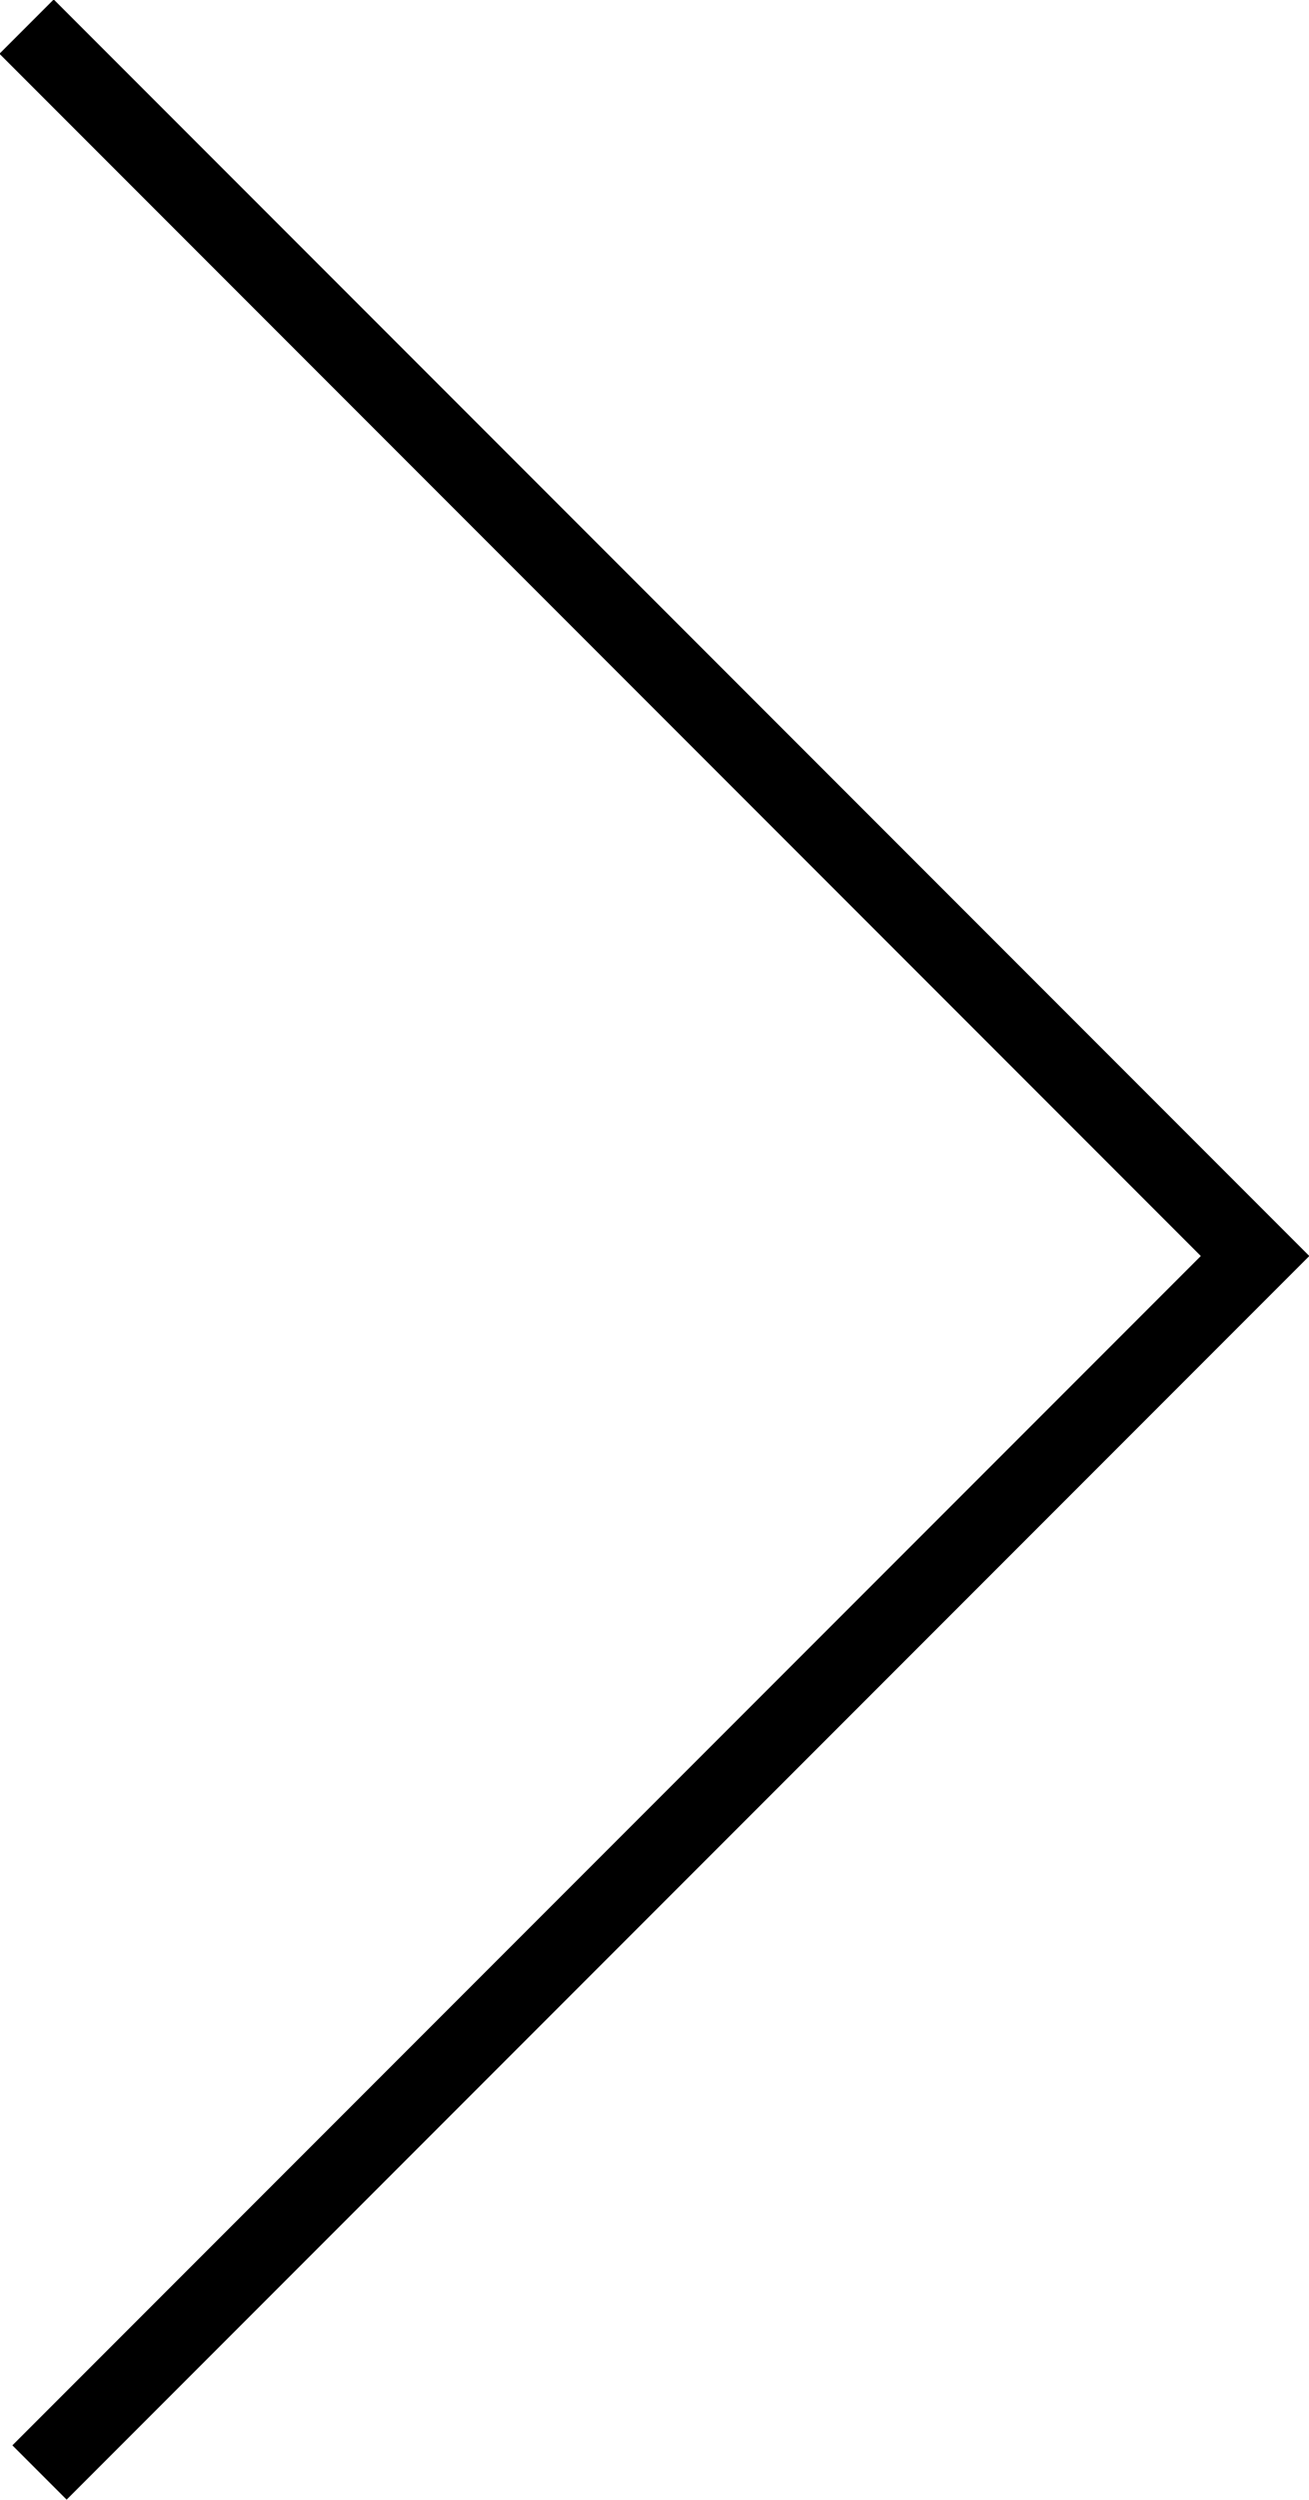 <svg xmlns="http://www.w3.org/2000/svg" viewBox="0 0 17.23 32.88"><defs><style>.cls-1{fill:none;stroke:#000;stroke-miterlimit:10;stroke-width:1.01px;}</style></defs><g id="レイヤー_2" data-name="レイヤー 2"><g id="レイヤー_1-2" data-name="レイヤー 1"><polyline class="cls-1" points="0.35 0.35 16.52 16.52 0.52 32.52"/></g></g></svg>